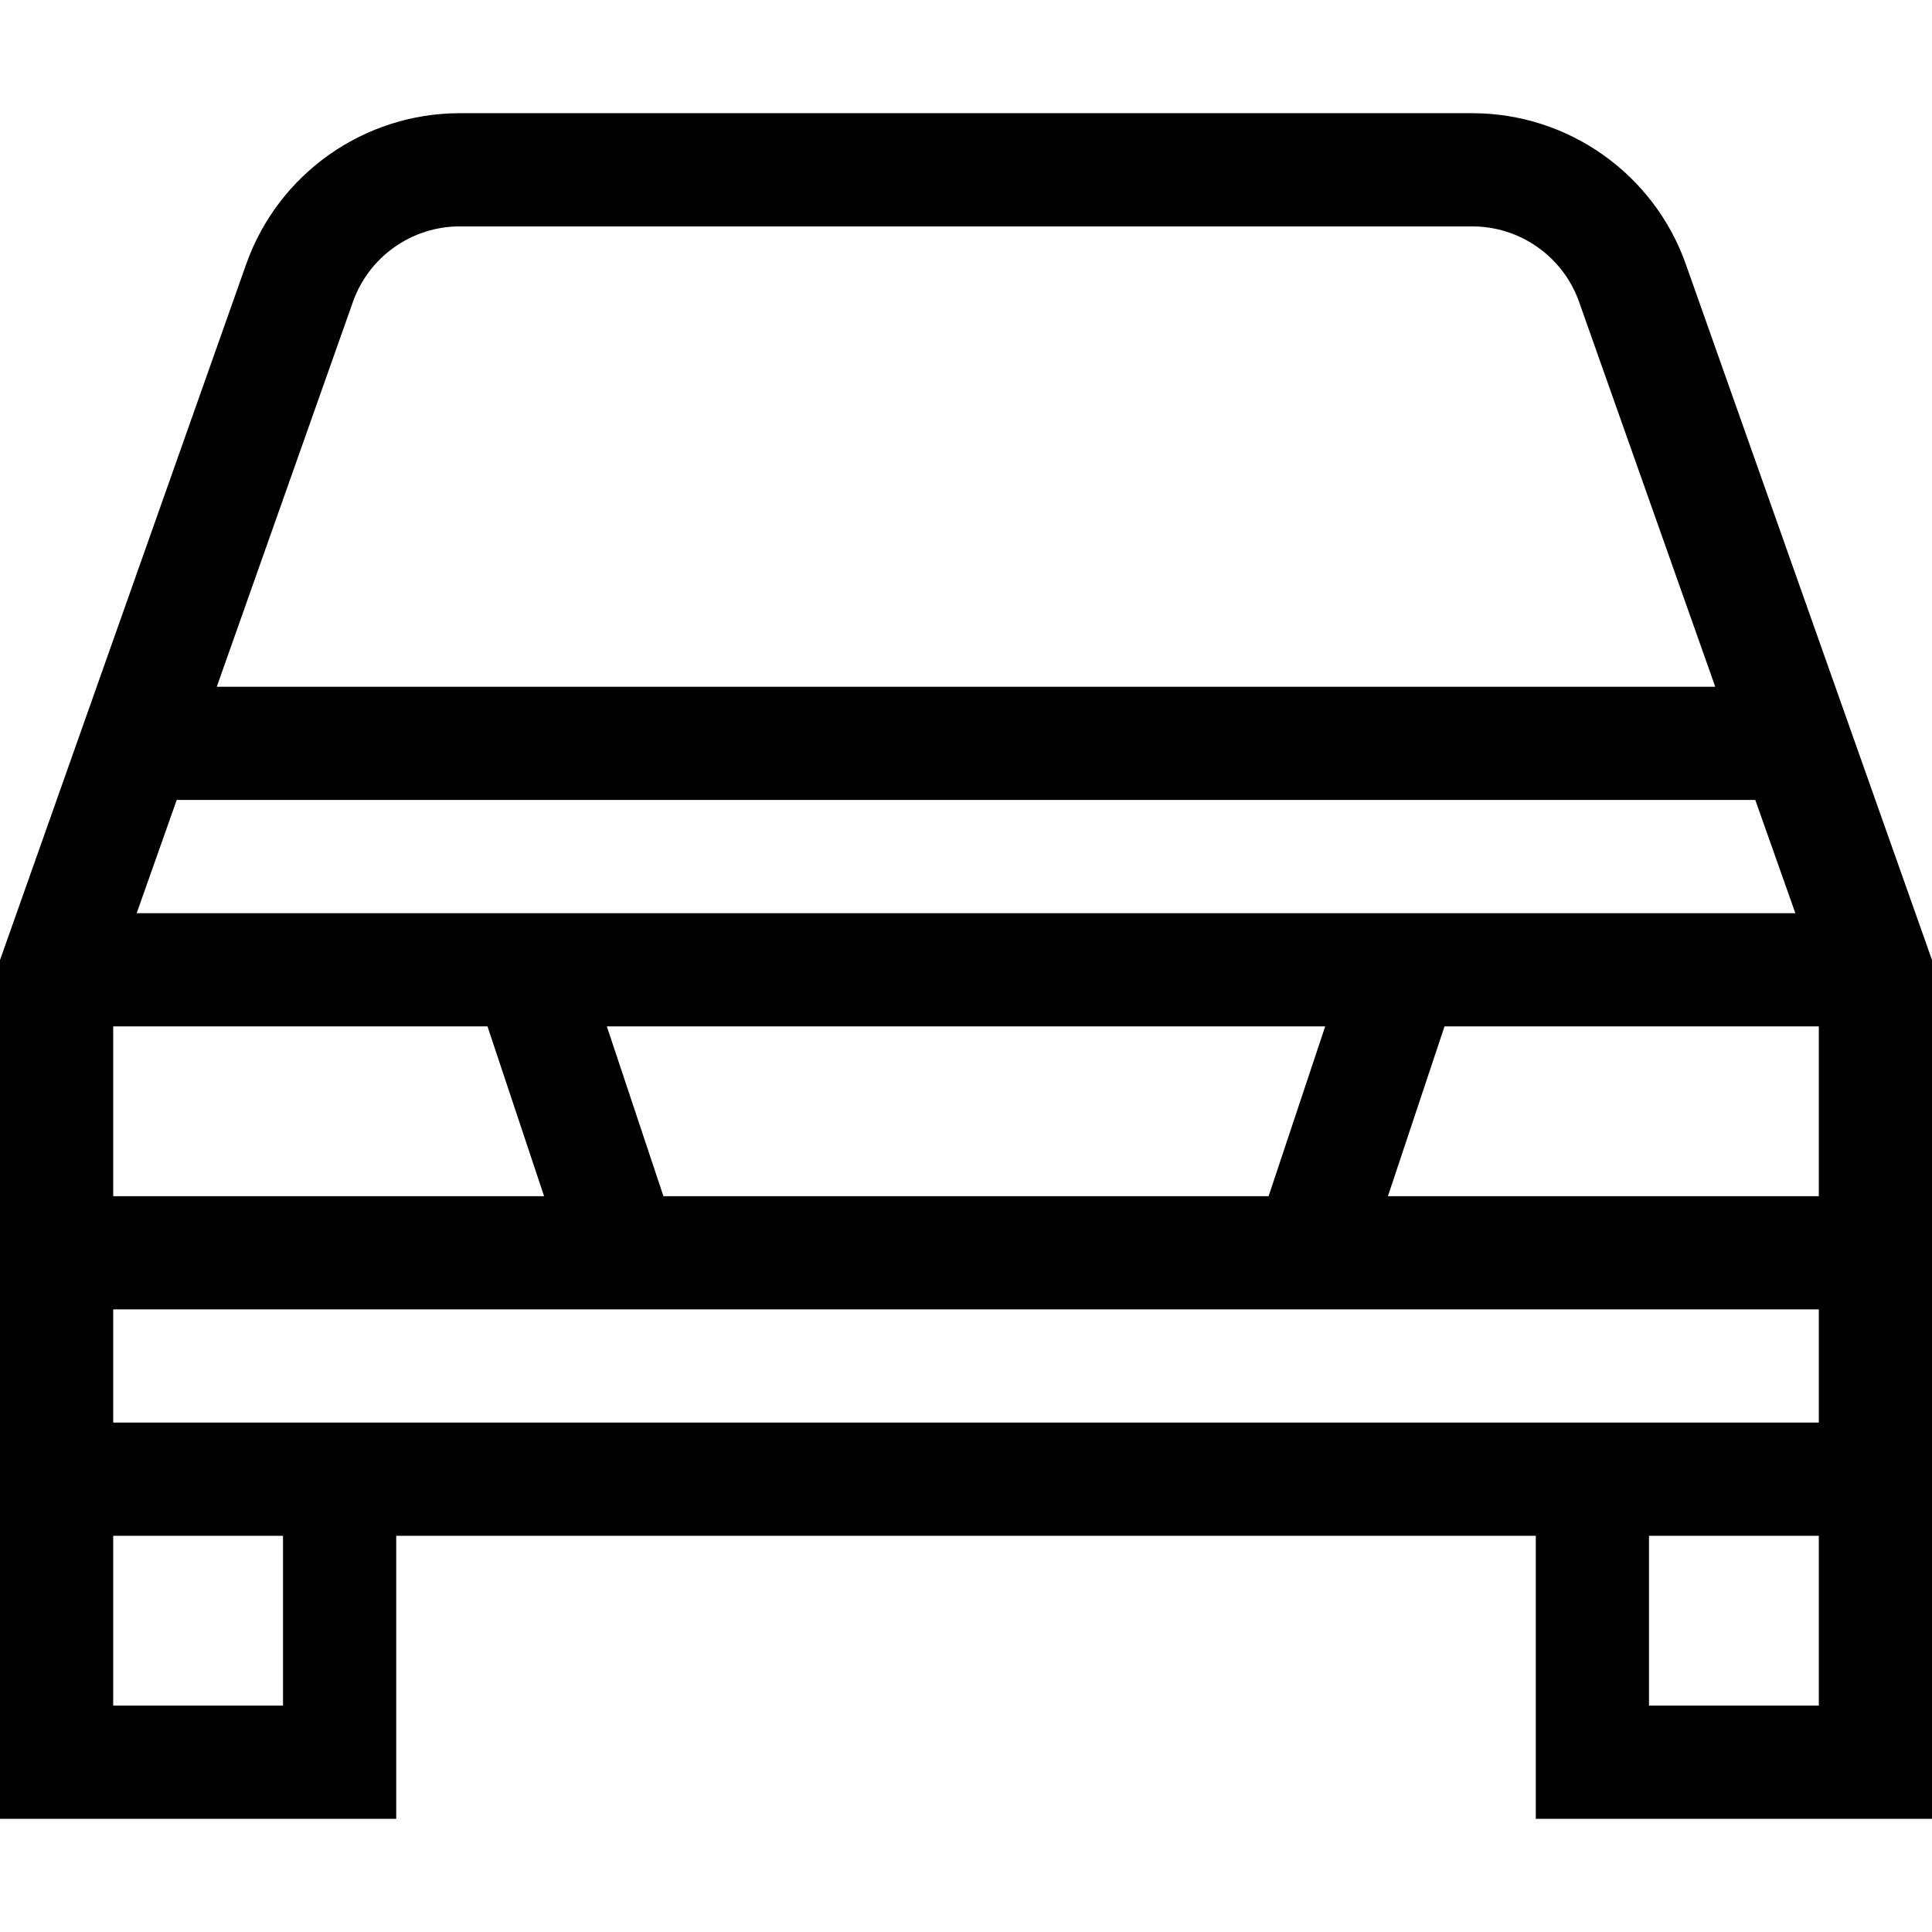 <svg height="512pt" viewBox="0 -30 512 512" width="512pt" xmlns="http://www.w3.org/2000/svg"><path d="m446.75 39.988c-8.461-23.918-31.191-39.988-56.562-39.988h-268.375c-25.371 0-48.102 16.07-56.562 39.988l-65.25 184.438v227.574h105v-75h302v75h105v-227.582zm-317.562 202.012 15 45h-114.188v-45zm46.625 45-15-45h190.375l-15 45zm306.188 30v30h-452v-30zm-114.188-30 15-45h99.188v45zm-331.594-75 10.613-30h418.34l10.613 30zm57.312-162.004c4.23-11.961 15.598-19.996 28.281-19.996h268.375c12.688 0 24.051 8.035 28.281 19.992l36.09 102.008h-397.113zm-18.531 372.004h-45v-45h45zm362 0v-45h45v45zm0 0"/></svg>
